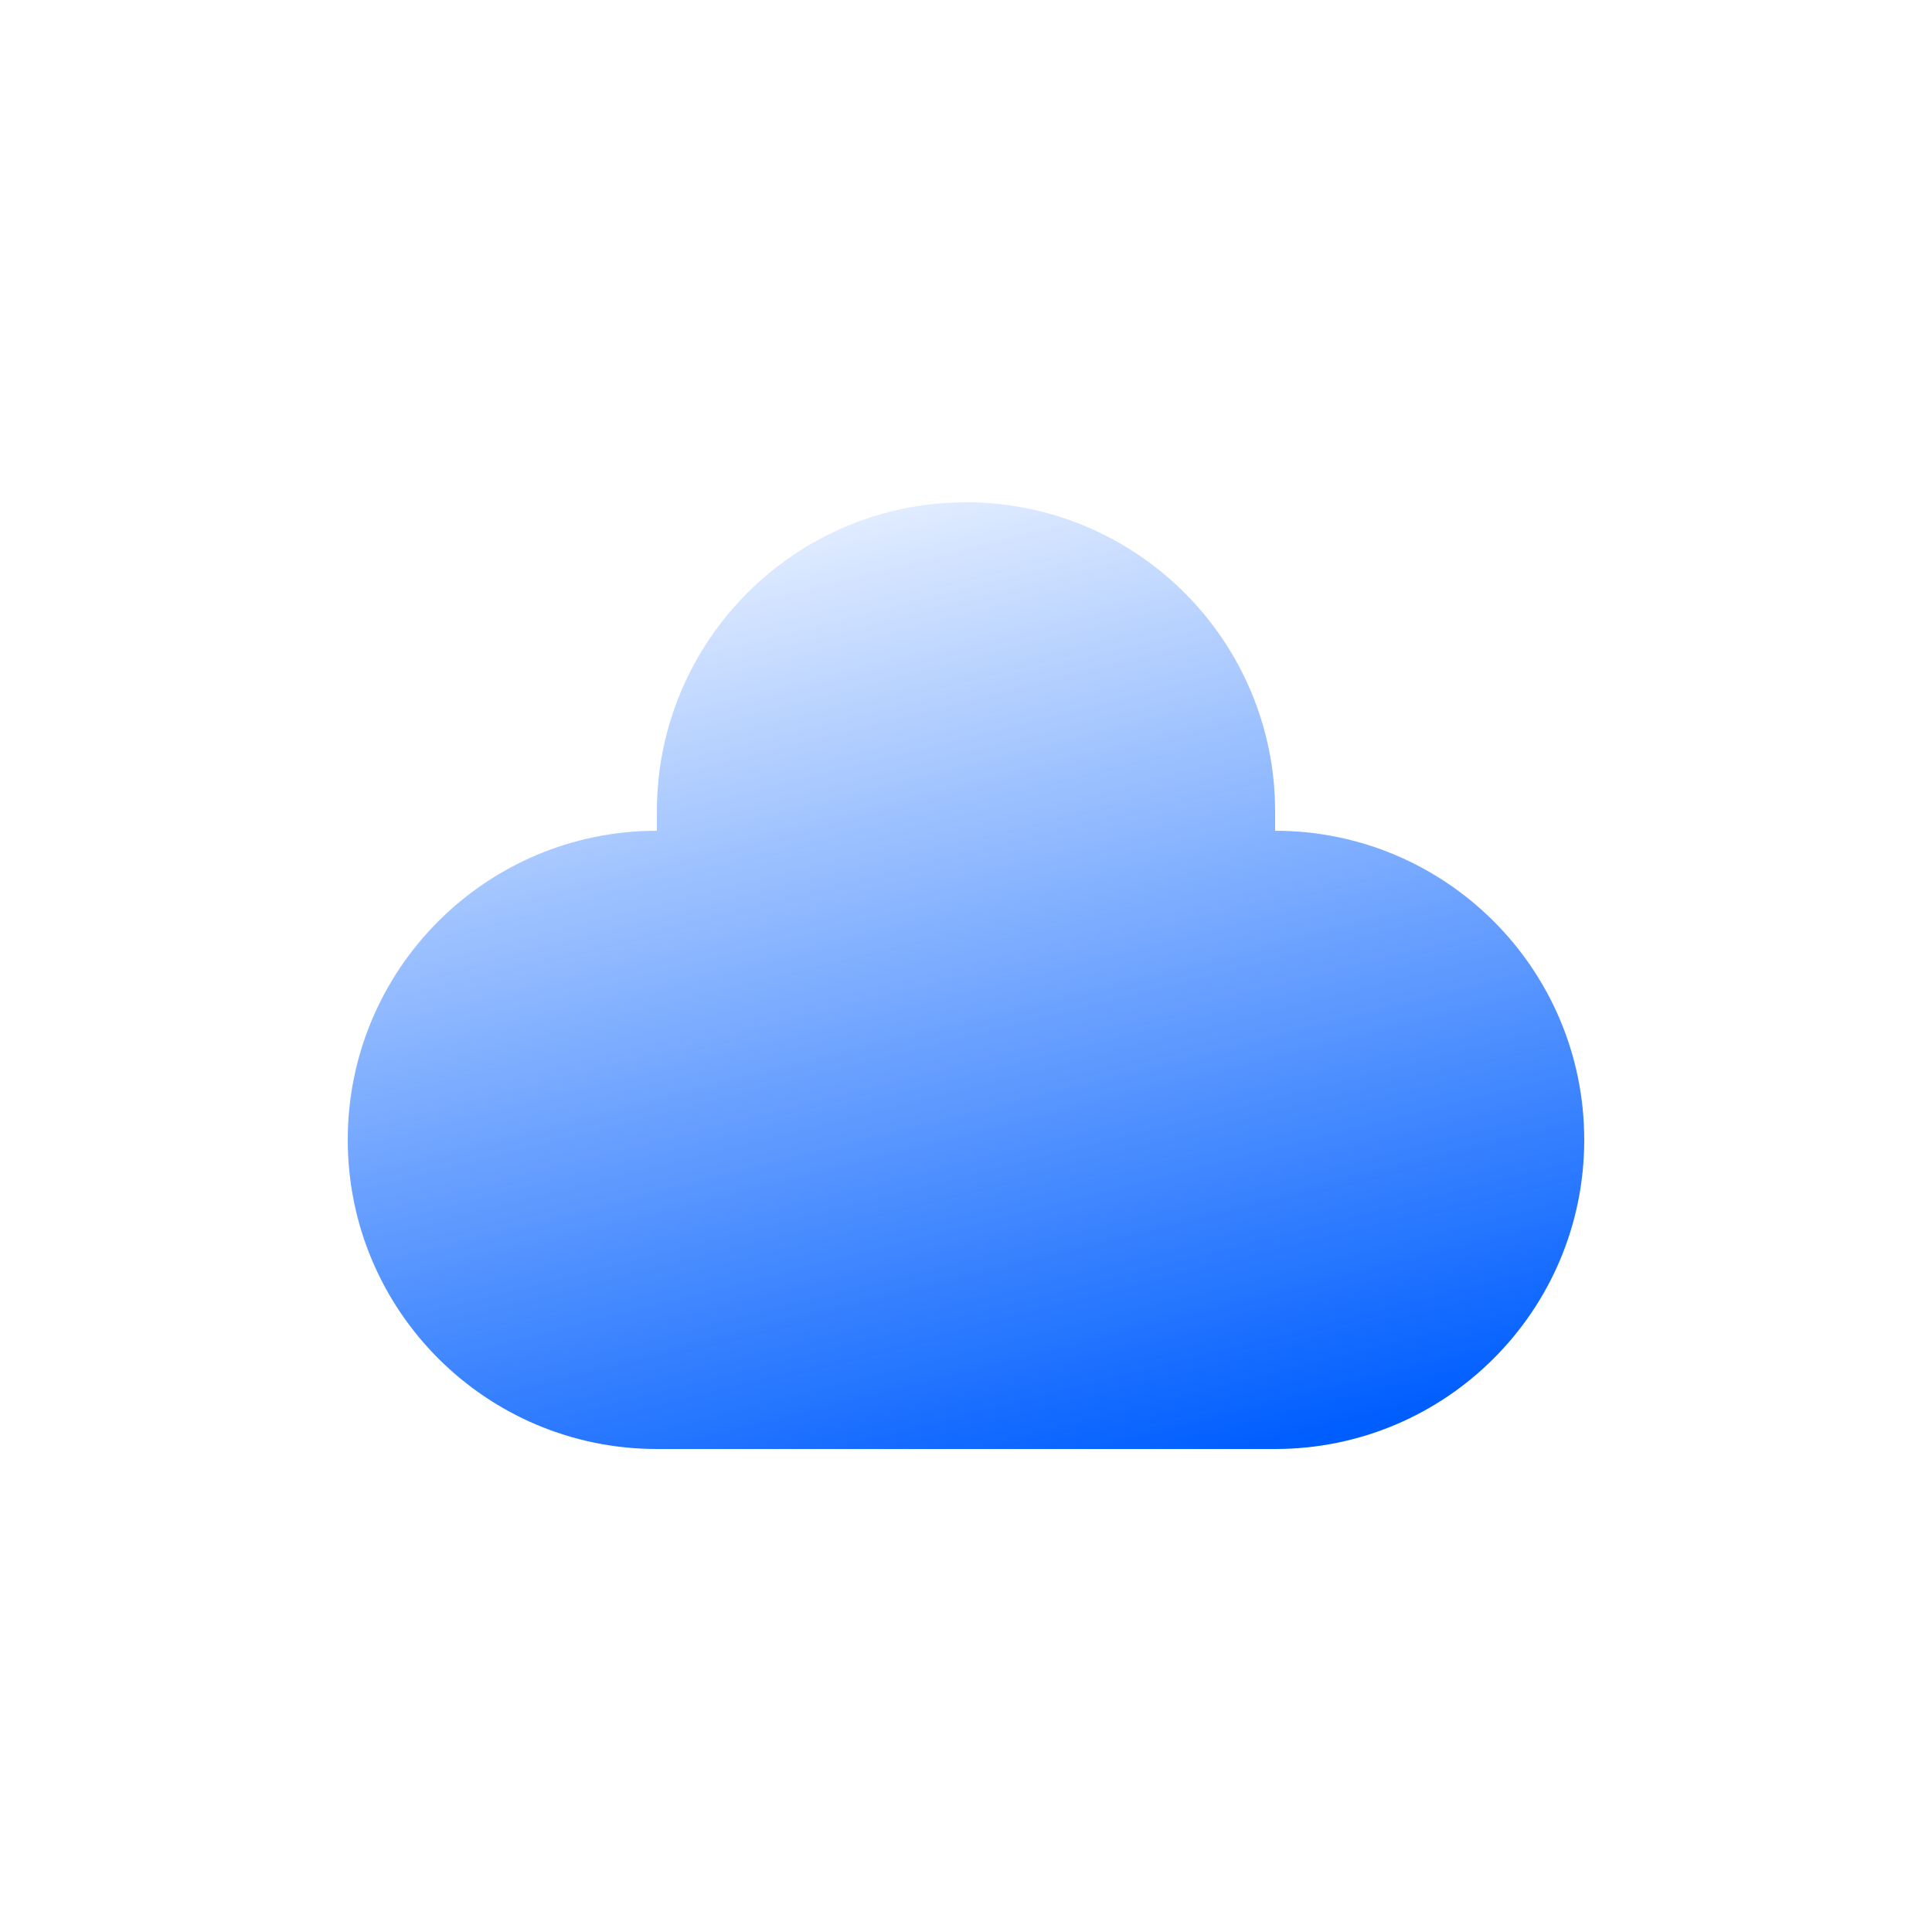 <svg preserveAspectRatio="none" width="100%" height="100%" overflow="visible" style="display: block;" viewBox="0 0 100 100" fill="none" xmlns="http://www.w3.org/2000/svg">
<g id="icon">
<path id="Union" d="M34 43V42C34 33.163 41.163 26 50 26C58.837 26 66 33.163 66 42V43C74.837 43 82 50.163 82 59C82 67.837 74.837 75 66 75H34C25.163 75 18 67.837 18 59C18 50.163 25.163 43 34 43Z" fill="url(#paint0_linear_5005_18167)"/>
</g>
<defs>
<linearGradient id="paint0_linear_5005_18167" x1="43" y1="26" x2="56" y2="77.5" gradientUnits="userSpaceOnUse">
<stop stop-color="#005EFF" stop-opacity="0.1"/>
<stop offset="1" stop-color="#005EFF"/>
</linearGradient>
</defs>
</svg>
